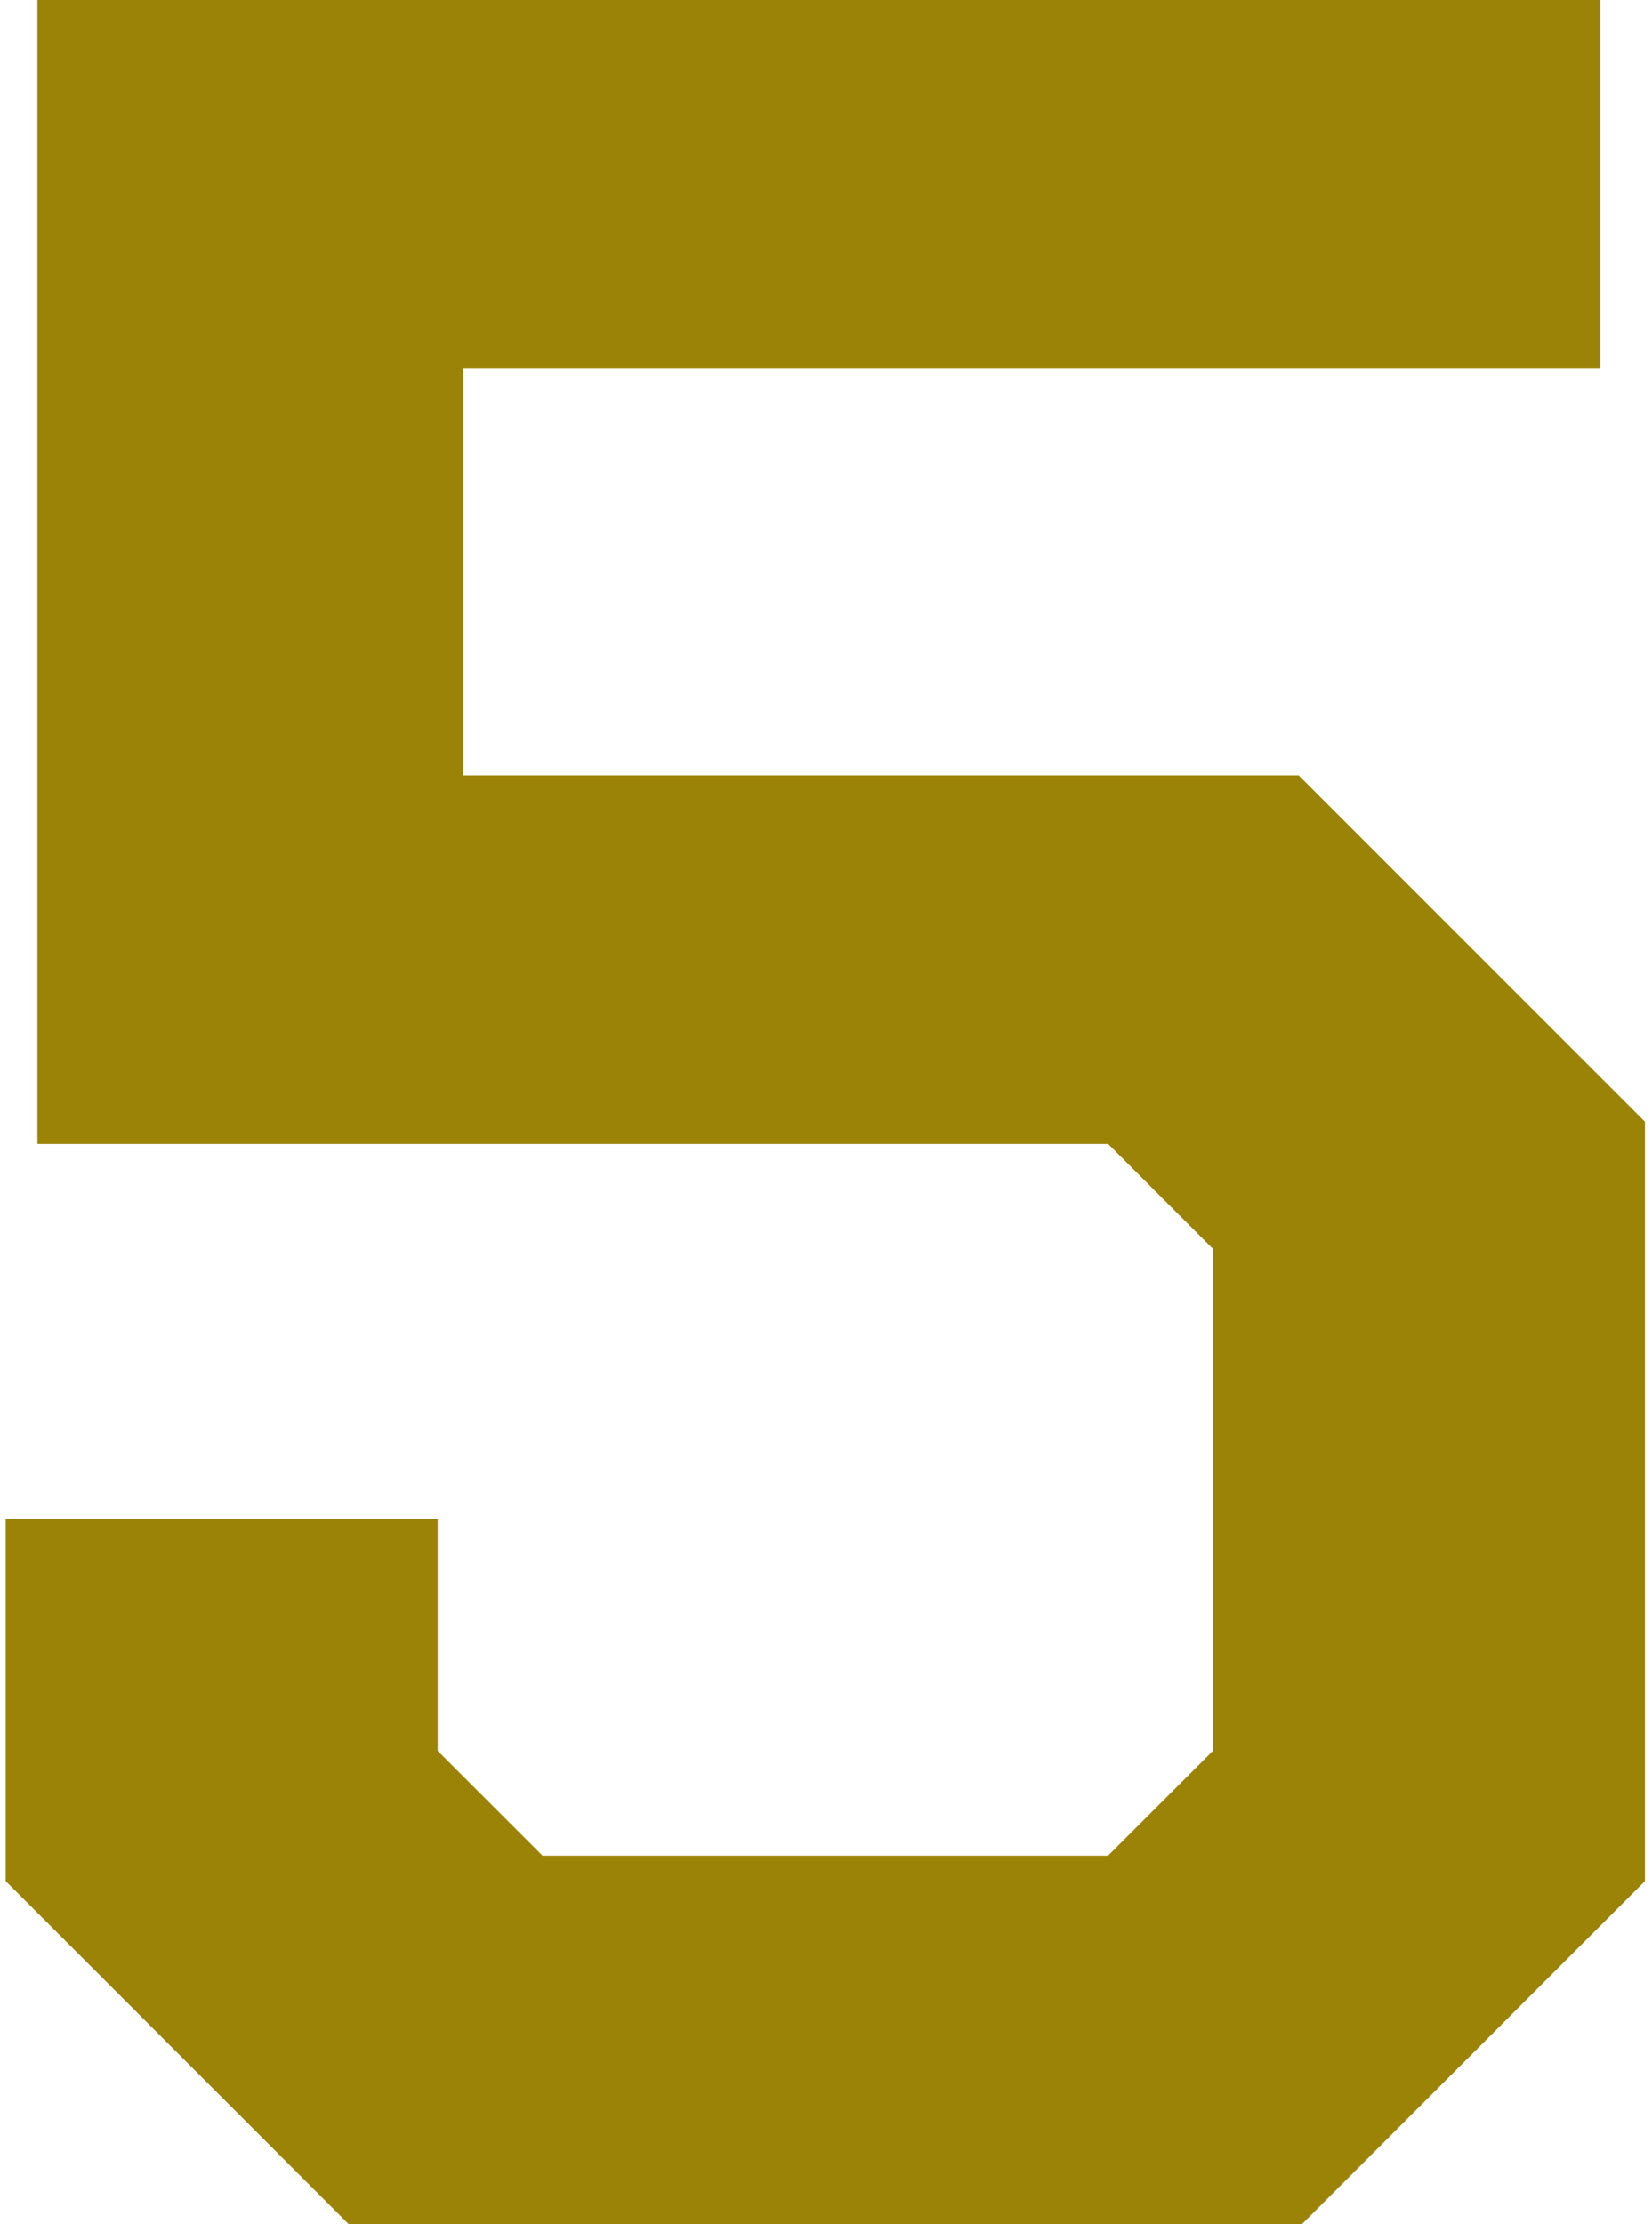 <svg width="52" height="70" viewBox="0 0 52 70" fill="none" xmlns="http://www.w3.org/2000/svg">
<path d="M0.178 59.2V47.8H13.778V55.1L17.078 58.4H34.878L38.178 55.1V39.3L34.878 36H1.178V-4.76837e-06H50.378V11.6H14.578V24.4H40.878L51.778 35.3V59.2L40.978 70H10.978L0.178 59.2Z" fill="#9B8308"/>
</svg>

